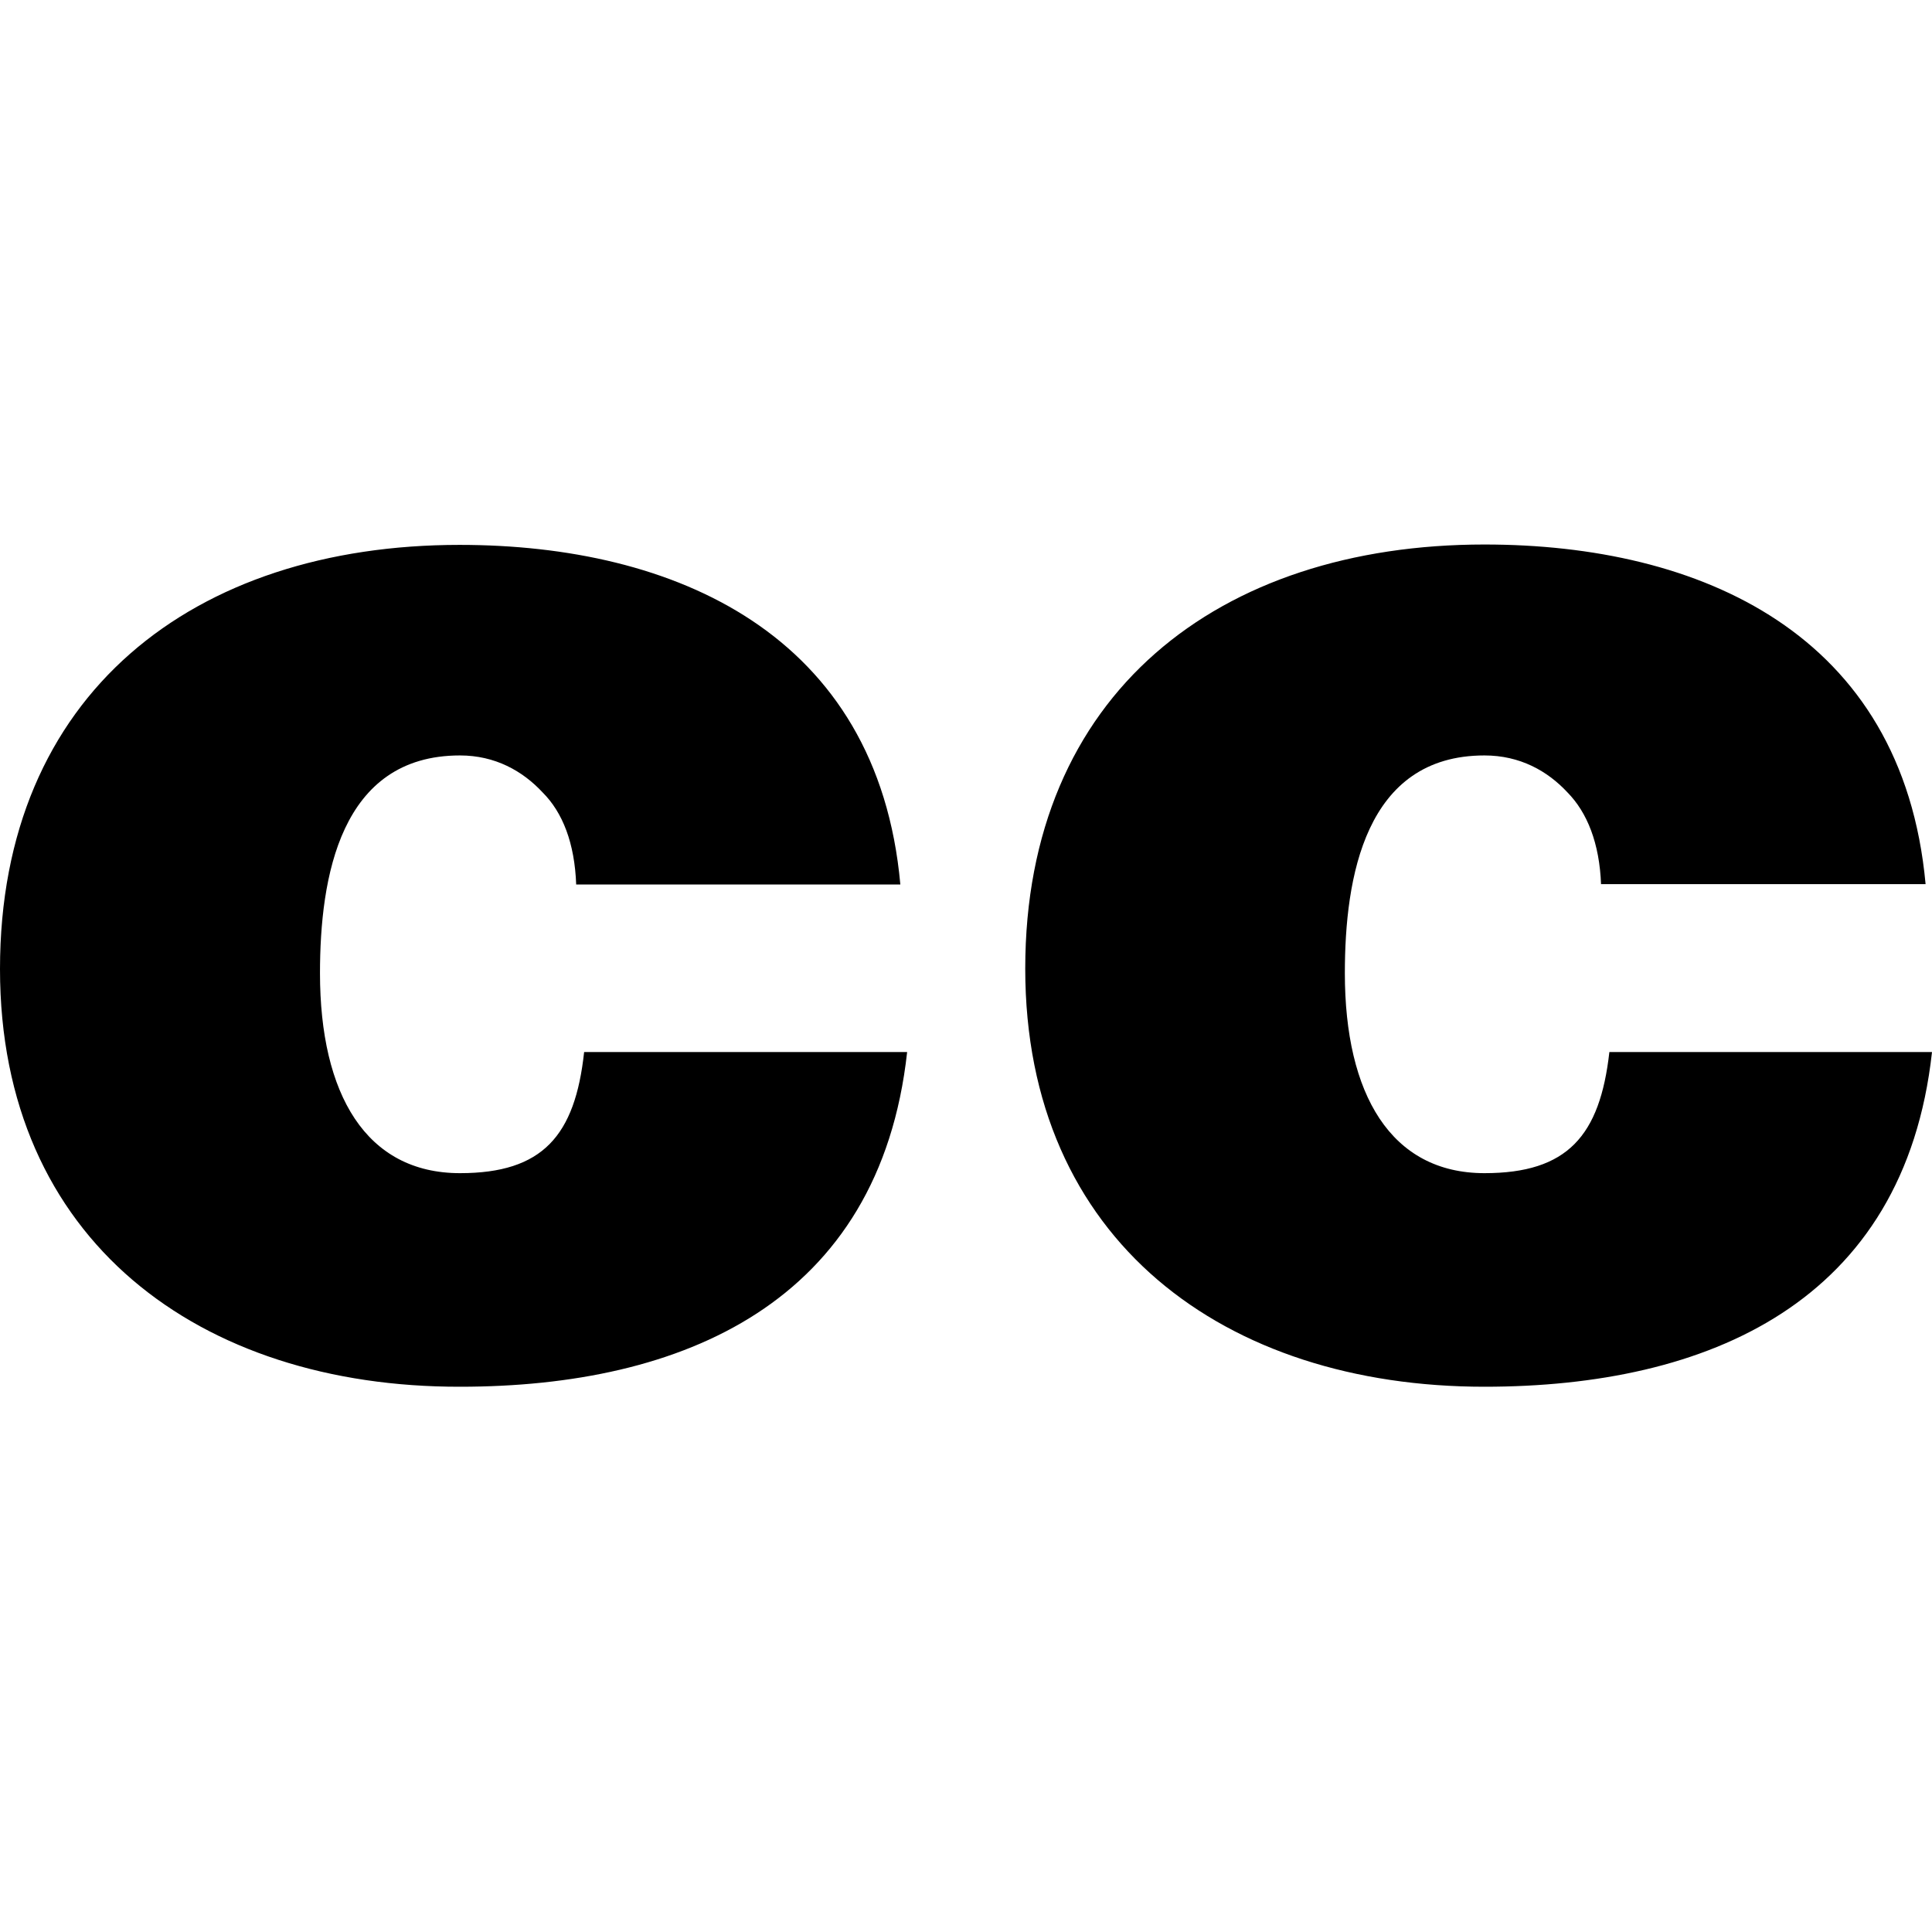 <?xml version="1.0" encoding="utf-8"?>
<!-- Generator: Adobe Illustrator 24.1.1, SVG Export Plug-In . SVG Version: 6.00 Build 0)  -->
<svg version="1.1" id="Layer_1" xmlns="http://www.w3.org/2000/svg" xmlns:xlink="http://www.w3.org/1999/xlink" x="0px" y="0px"
	 viewBox="0 0 512 512" style="enable-background:new 0 0 512 512;" xml:space="preserve">
<g>
	<path d="M152.7,234.5c-0.4-11.1-3.6-19.2-8.9-24.5c-5.3-5.7-12.6-9.8-21.9-9.8c-31.8,0-37.1,32.4-37.1,57.7c0,32.1,12.2,53,37.1,53
		c21.9,0,30.5-9.9,32.9-32.1h85.6c-7.3,66.5-59.5,88.7-118.5,88.7C53,367.6,0,328.8,0,256.8c0-72.9,51.3-112.4,121.8-112.4
		c56.9,0,110.8,23.5,116.8,90H152.7z M424.3,234.5c-0.4-11.1-3.7-19.2-8.9-24.5c-5.3-5.7-12.6-9.8-22-9.8c-31.7,0-37,32.4-37,57.7
		c0,32.1,12.2,53,37,53c22,0,30.6-9.9,33.1-32.1H512c-7.3,66.5-59.5,88.7-118.6,88.7c-68.8,0-121.7-38.7-121.7-110.8
		c0-72.9,51.3-112.4,121.7-112.4c57.1,0,110.8,23.5,116.9,90H424.3z"/>
</g>
</svg>
